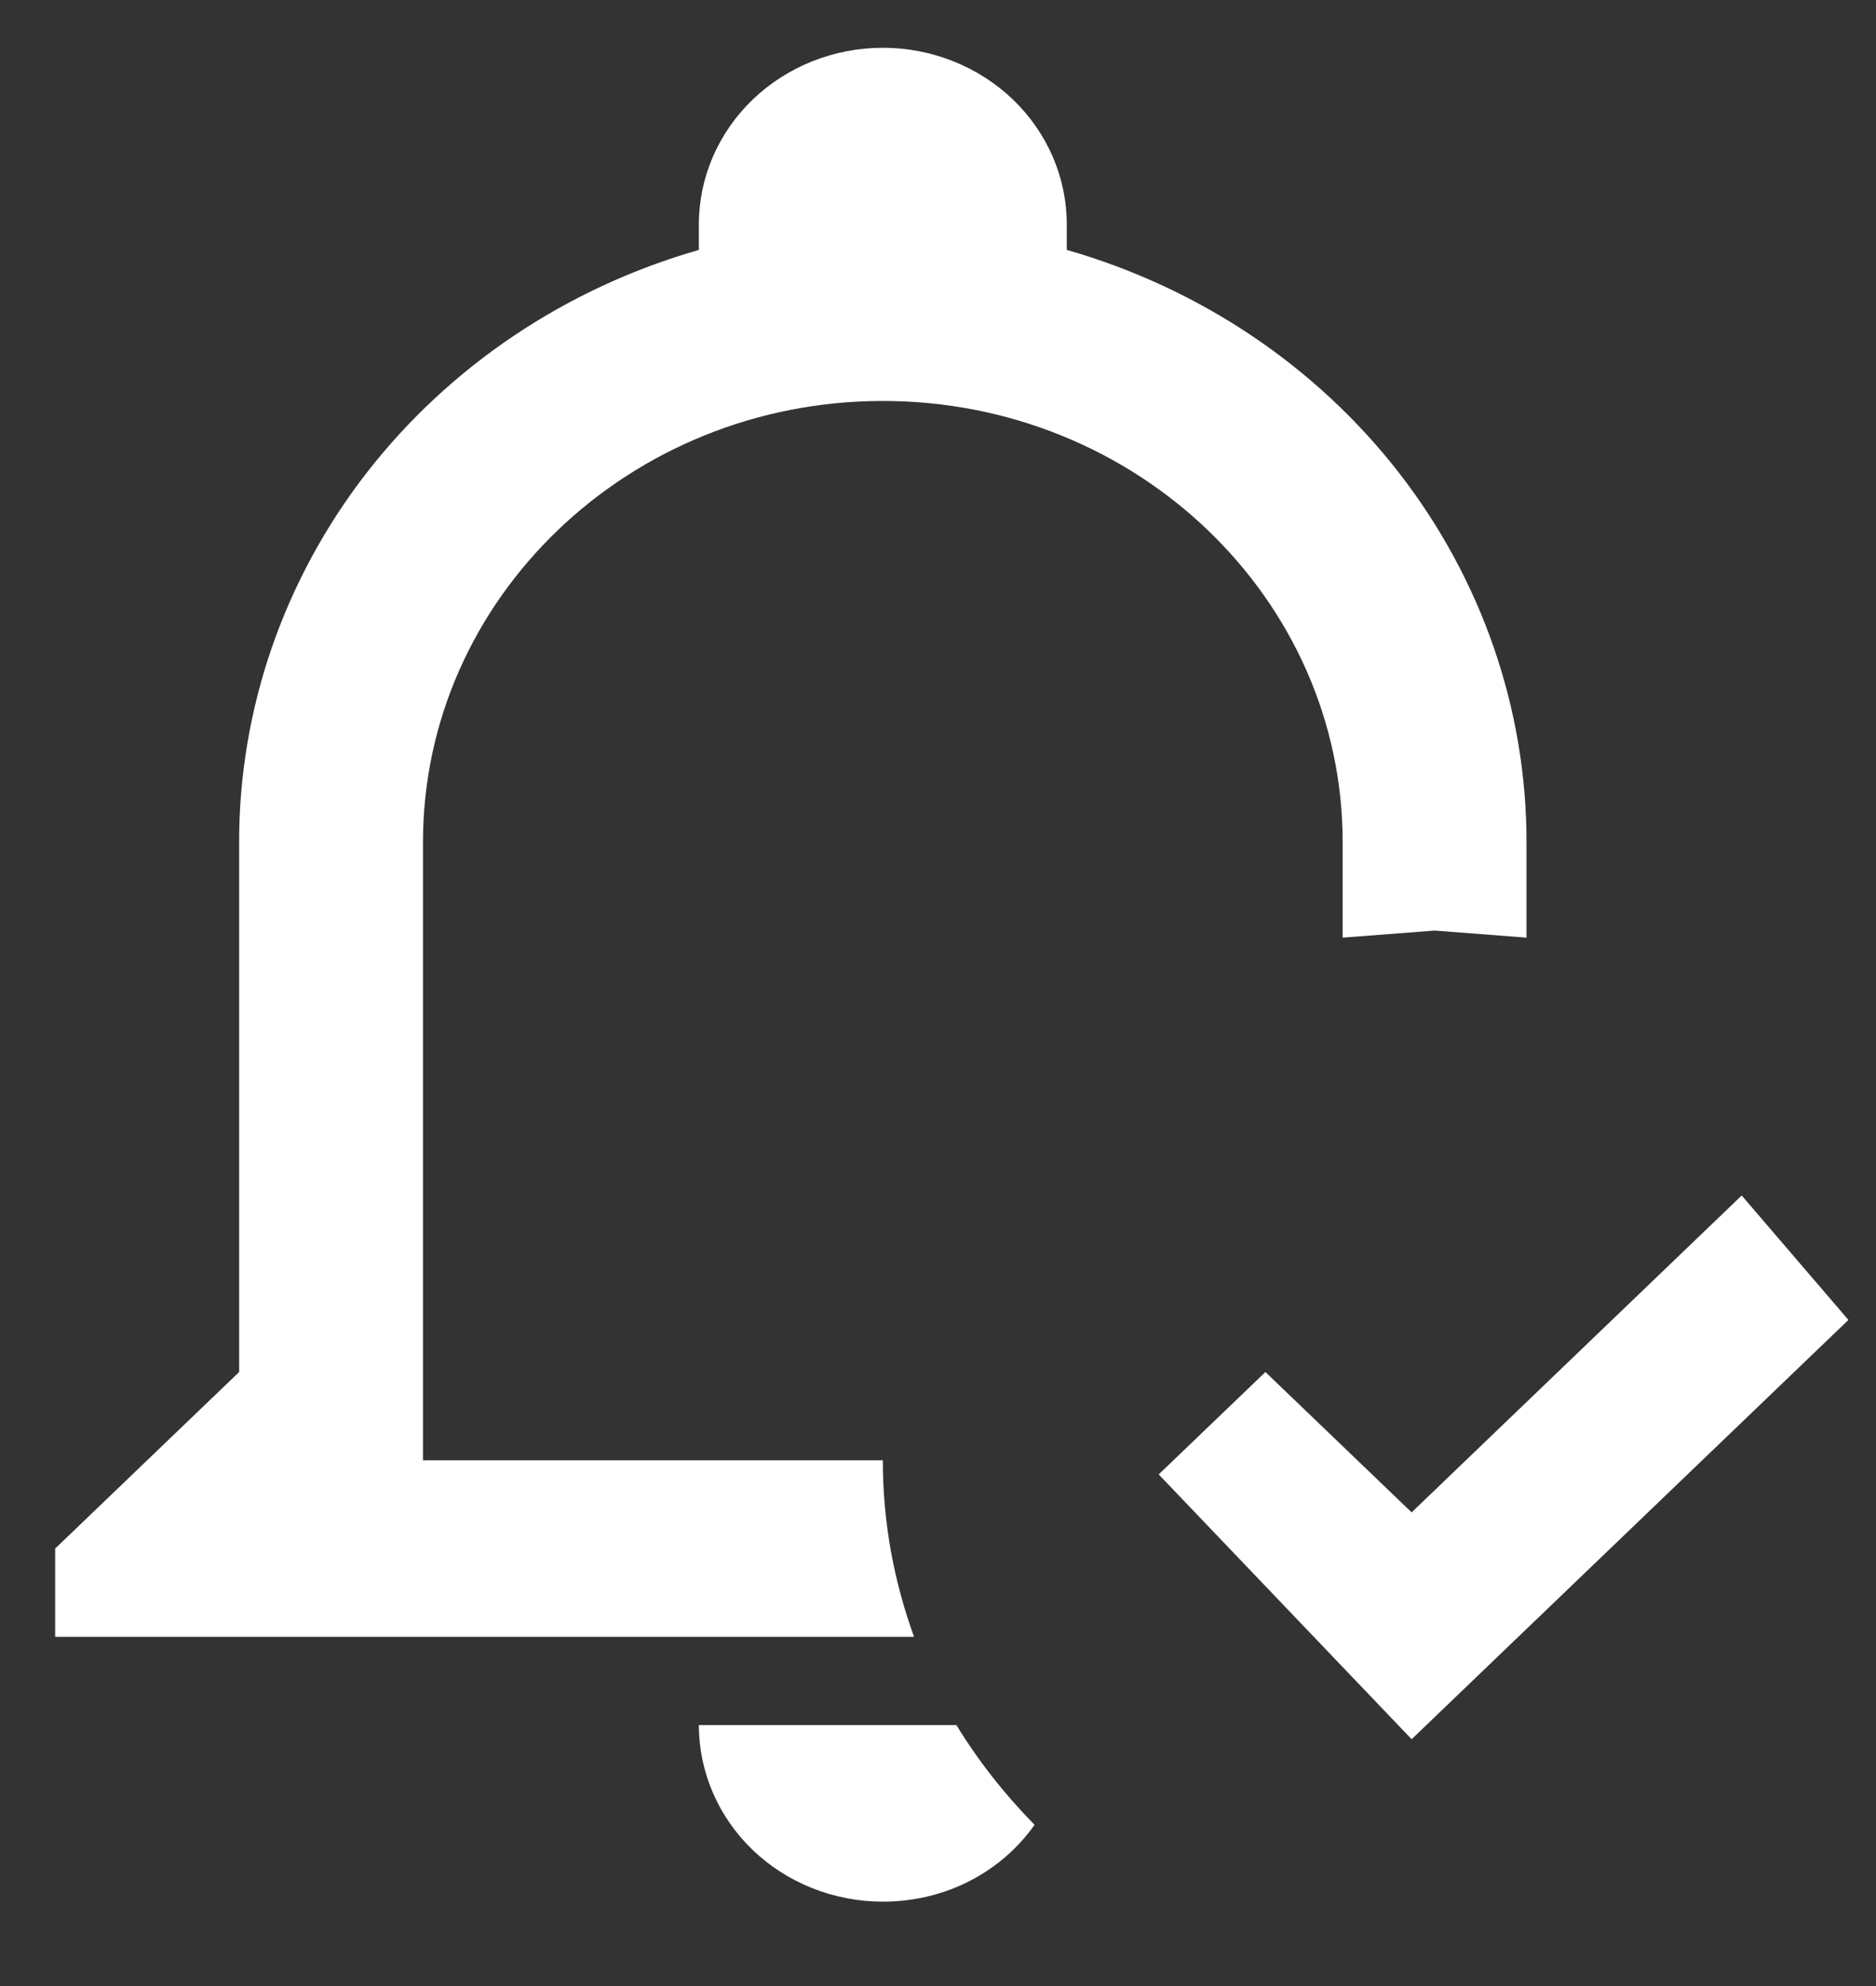 <svg width="17" height="18" viewBox="0 0 17 18" fill="none" xmlns="http://www.w3.org/2000/svg">
<rect x="0" y="0" width="17" height="18" fill="#333333" stroke="none"/>
<path d="M12.792 15.763L10.5 13.363L11.467 12.435L12.792 13.707L15.783 10.835L16.75 11.963L12.792 15.763ZM6.333 15.635H8.667C8.867 15.963 9.108 16.267 9.375 16.539C9.075 16.963 8.575 17.235 8 17.235C7.558 17.235 7.134 17.067 6.821 16.767C6.509 16.467 6.333 16.06 6.333 15.635ZM0.5 14.835V14.035L2.167 12.435V7.634C2.166 6.428 2.572 5.253 3.322 4.286C4.073 3.319 5.129 2.61 6.333 2.265V2.033C6.333 1.609 6.509 1.202 6.821 0.902C7.134 0.602 7.558 0.433 8 0.433C8.442 0.433 8.866 0.602 9.179 0.902C9.491 1.202 9.667 1.609 9.667 2.033V2.265C10.871 2.61 11.927 3.319 12.678 4.286C13.428 5.253 13.834 6.428 13.833 7.634V8.498L13 8.434L12.167 8.498V7.634C12.167 5.426 10.3 3.634 8 3.634C5.7 3.634 3.833 5.426 3.833 7.634V13.235H8C8 13.795 8.1 14.331 8.283 14.835H0.5Z" fill="white"/>
</svg>
